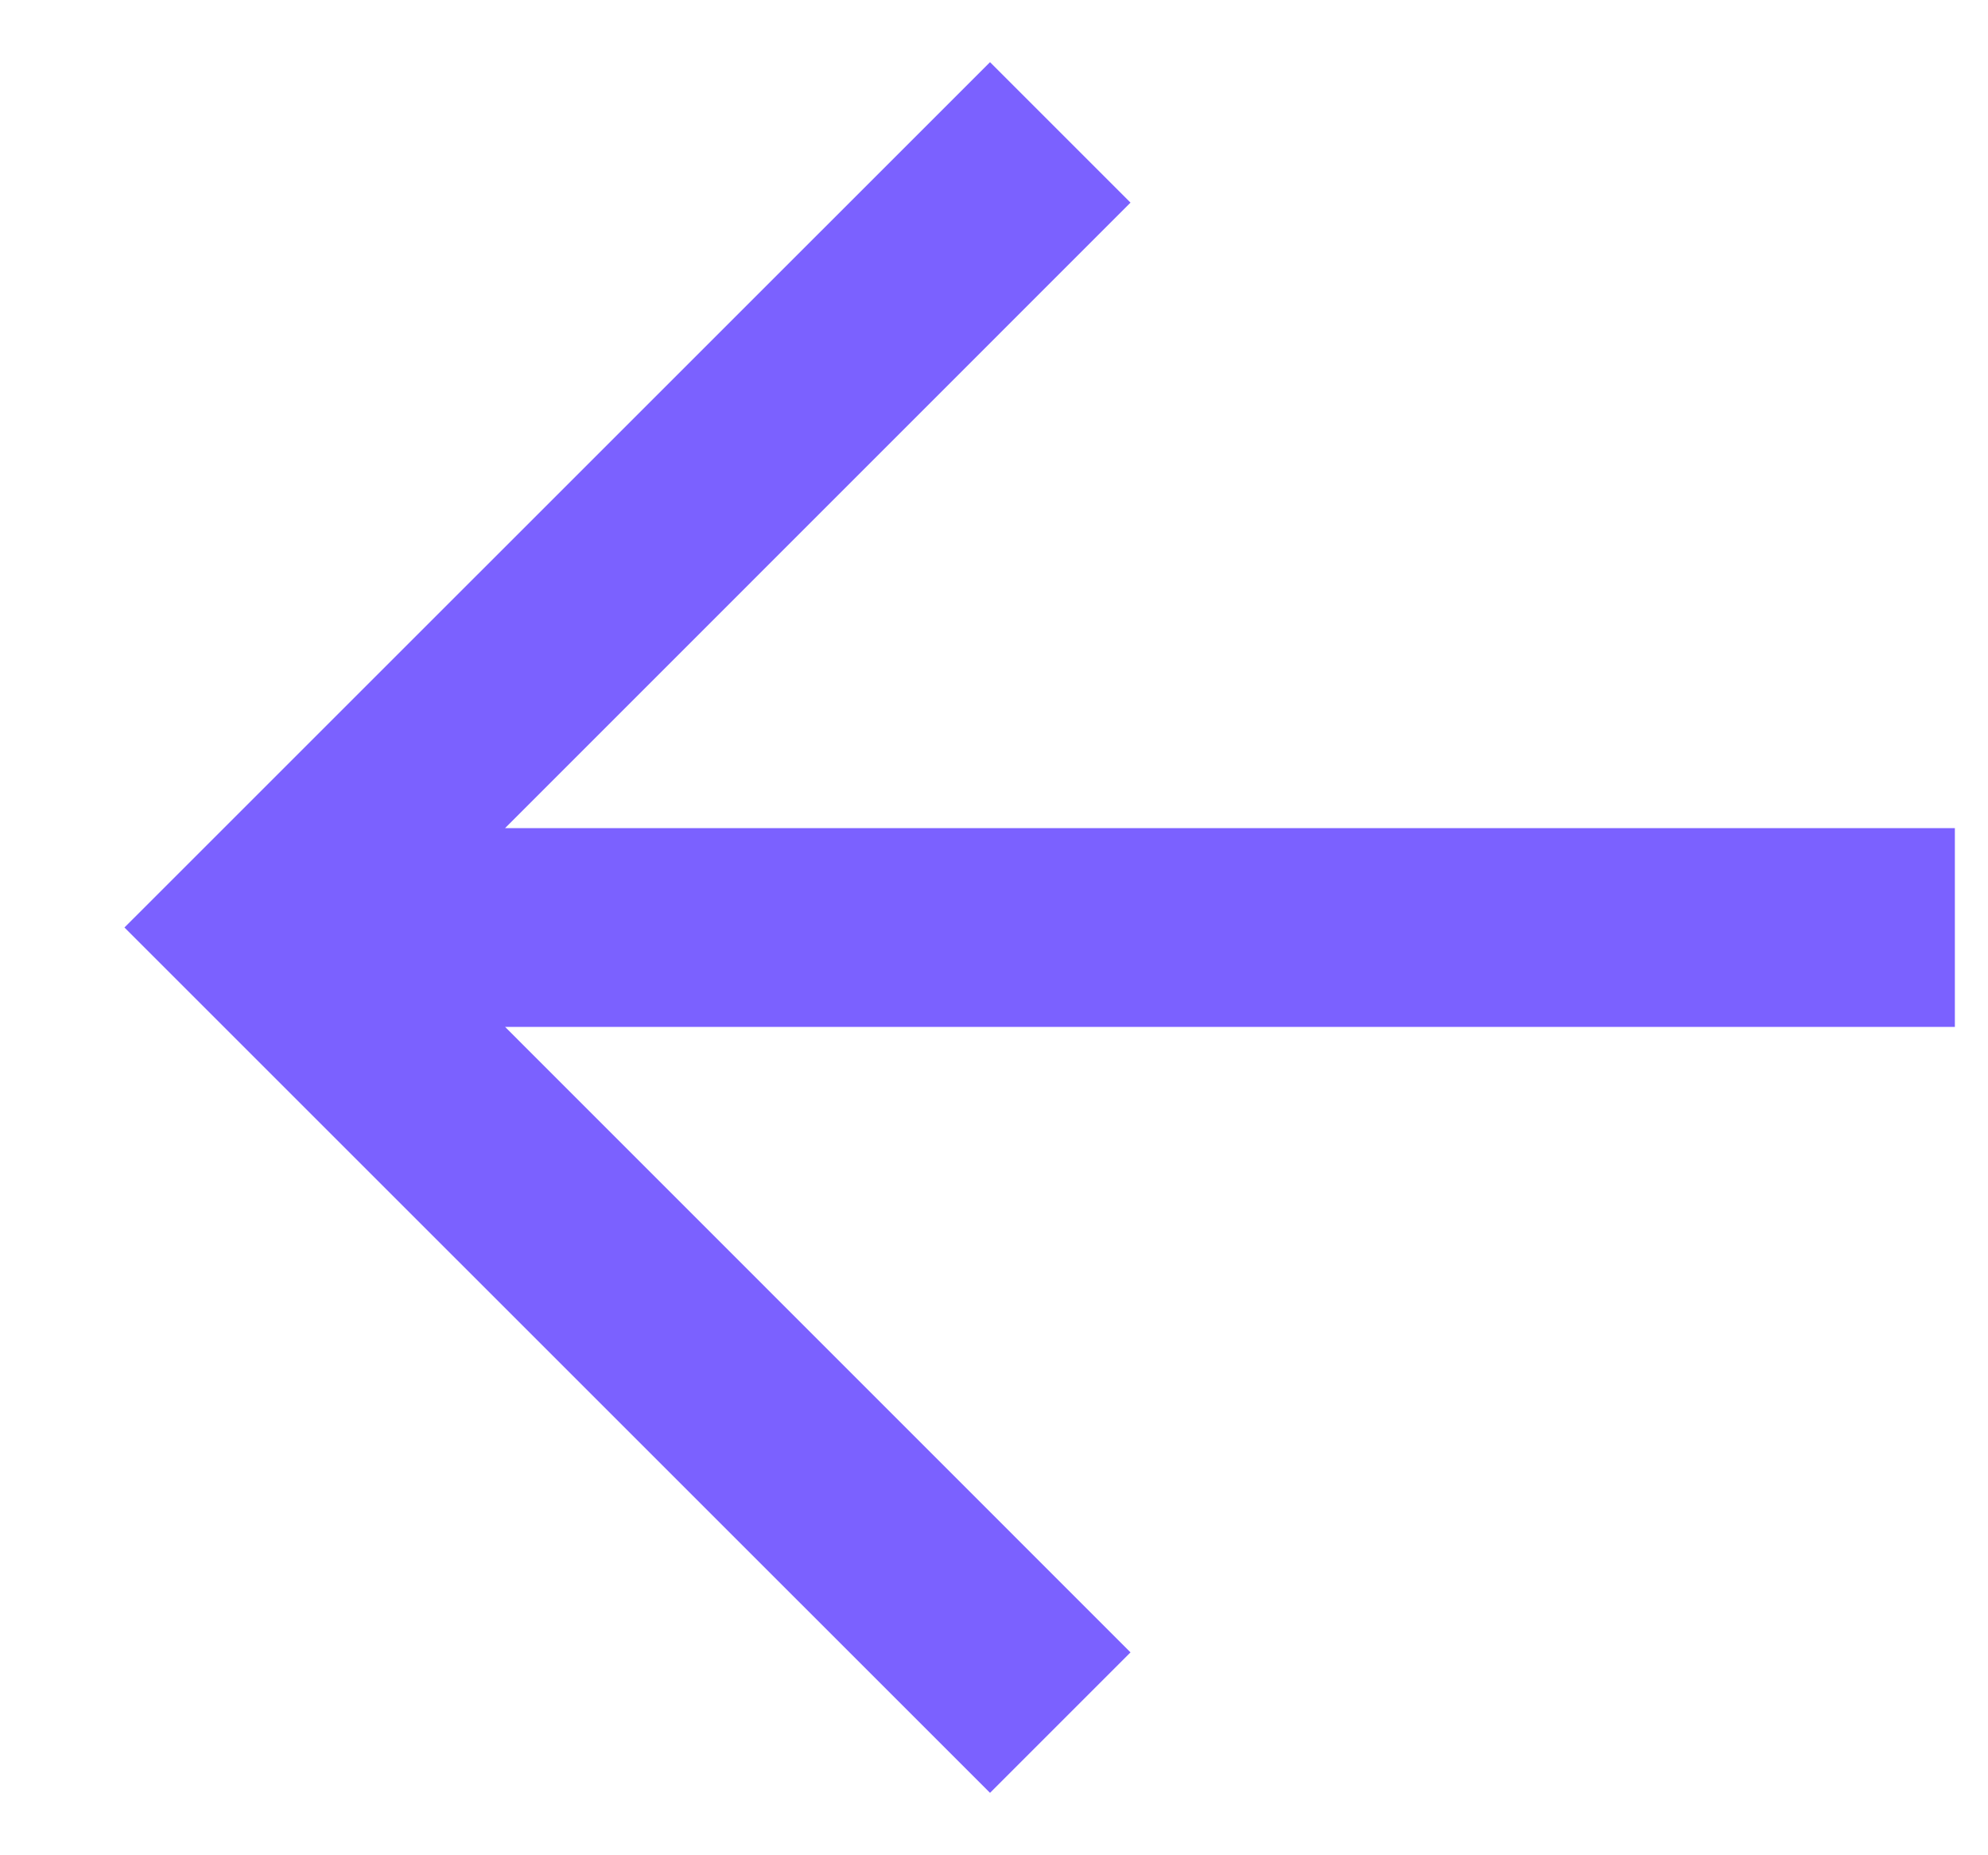<svg width="15" height="14" viewBox="0 0 15 14" fill="none" xmlns="http://www.w3.org/2000/svg">
<path fill-rule="evenodd" clip-rule="evenodd"
      d="M3.811 7.749L8.53 12.469L7.47 13.529L0.939 6.999L7.47 0.469L8.53 1.529L3.811 6.249H14.75V7.749H3.811Z"
      fill="#7B61FF"/>
</svg>
